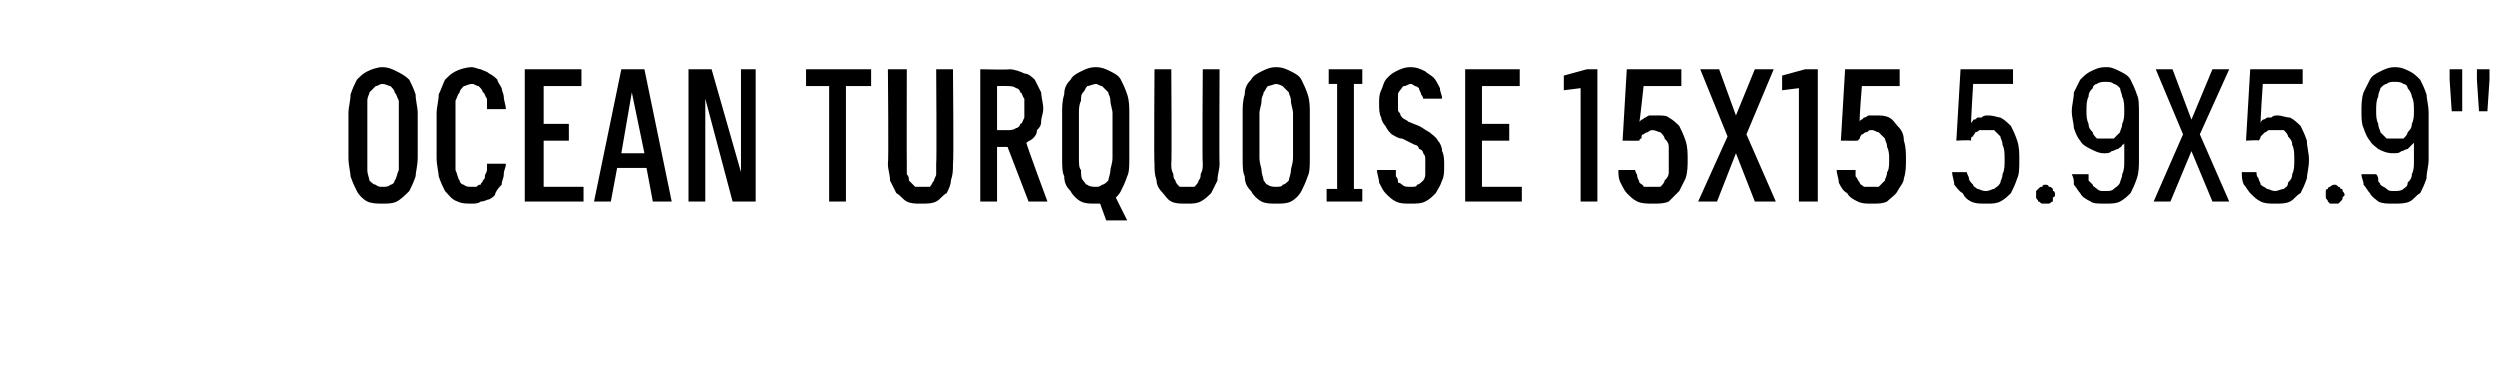 <?xml version="1.0" standalone="no"?>
<!DOCTYPE svg PUBLIC "-//W3C//DTD SVG 1.1//EN" "http://www.w3.org/Graphics/SVG/1.1/DTD/svg11.dtd">
<svg xmlns="http://www.w3.org/2000/svg" version="1.1" width="119.1px" height="17.5px" viewBox="0 -3 119.1 17.5" style="top:-3px">
  <desc>Ocean turquoise 15x15 5.9x5.9\“</desc>
  <defs/>
  <g id="Polygon460434">
    <path d="M 18.2 6.7 C 18.5 6.7 18.7 6.7 18.9 6.6 C 19.1 6.5 19.3 6.3 19.5 6.1 C 19.6 5.9 19.7 5.7 19.8 5.4 C 19.8 5.2 19.9 4.9 19.9 4.5 C 19.9 4.5 19.9 2.4 19.9 2.4 C 19.9 2.1 19.8 1.8 19.8 1.5 C 19.7 1.2 19.6 1 19.5 0.8 C 19.3 0.6 19.1 0.5 18.9 0.4 C 18.7 0.3 18.5 0.2 18.2 0.2 C 18 0.2 17.7 0.3 17.5 0.4 C 17.3 0.5 17.2 0.6 17 0.8 C 16.9 1 16.8 1.2 16.7 1.5 C 16.7 1.8 16.6 2.1 16.6 2.4 C 16.6 2.4 16.6 4.5 16.6 4.5 C 16.6 4.9 16.7 5.2 16.7 5.4 C 16.8 5.7 16.9 5.9 17 6.1 C 17.1 6.3 17.3 6.5 17.5 6.6 C 17.7 6.7 18 6.7 18.2 6.7 Z M 18.2 5.9 C 18.1 5.9 18 5.9 17.9 5.8 C 17.8 5.8 17.7 5.7 17.6 5.6 C 17.6 5.5 17.5 5.3 17.5 5.1 C 17.5 5 17.5 4.8 17.5 4.5 C 17.5 4.5 17.5 2.4 17.5 2.4 C 17.5 2.2 17.5 2 17.5 1.8 C 17.5 1.6 17.6 1.5 17.6 1.4 C 17.7 1.3 17.8 1.2 17.9 1.1 C 18 1.1 18.1 1 18.2 1 C 18.4 1 18.5 1.1 18.6 1.1 C 18.7 1.2 18.8 1.3 18.8 1.4 C 18.9 1.5 18.9 1.6 19 1.8 C 19 2 19 2.2 19 2.4 C 19 2.4 19 4.5 19 4.5 C 19 4.8 19 5 19 5.1 C 18.9 5.3 18.9 5.5 18.8 5.6 C 18.8 5.7 18.7 5.8 18.6 5.8 C 18.5 5.9 18.4 5.9 18.2 5.9 Z M 22.5 6.7 C 22.6 6.7 22.8 6.7 22.9 6.6 C 23.1 6.6 23.2 6.5 23.3 6.5 C 23.5 6.4 23.6 6.3 23.6 6.2 C 23.7 6 23.8 5.9 23.9 5.8 C 23.9 5.6 24 5.5 24 5.3 C 24 5.1 24.1 5 24.1 4.8 C 24.1 4.8 23.2 4.8 23.2 4.8 C 23.2 4.9 23.2 5 23.2 5.1 C 23.2 5.2 23.1 5.3 23.1 5.4 C 23.1 5.5 23.1 5.5 23 5.6 C 23 5.7 22.9 5.7 22.9 5.8 C 22.8 5.8 22.8 5.8 22.7 5.9 C 22.6 5.9 22.5 5.9 22.5 5.9 C 22.3 5.9 22.2 5.9 22.1 5.8 C 22 5.8 21.9 5.7 21.9 5.6 C 21.8 5.5 21.8 5.3 21.7 5.1 C 21.7 5 21.7 4.8 21.7 4.5 C 21.7 4.5 21.7 2.4 21.7 2.4 C 21.7 2.2 21.7 2 21.7 1.8 C 21.8 1.6 21.8 1.5 21.9 1.4 C 21.9 1.3 22 1.2 22.1 1.1 C 22.2 1.1 22.3 1 22.5 1 C 22.6 1 22.7 1.1 22.8 1.1 C 22.9 1.2 23 1.3 23 1.4 C 23.1 1.4 23.1 1.6 23.2 1.7 C 23.2 1.8 23.2 2 23.2 2.2 C 23.2 2.2 24.1 2.2 24.1 2.2 C 24.1 2 24 1.8 24 1.6 C 24 1.5 23.9 1.3 23.9 1.2 C 23.8 1 23.7 0.9 23.7 0.8 C 23.6 0.7 23.5 0.6 23.3 0.5 C 23.2 0.4 23.1 0.4 22.9 0.3 C 22.8 0.3 22.6 0.2 22.5 0.2 C 22.2 0.2 21.9 0.3 21.7 0.4 C 21.5 0.5 21.4 0.6 21.2 0.8 C 21.1 1 21 1.3 20.9 1.5 C 20.9 1.8 20.8 2.1 20.8 2.4 C 20.8 2.4 20.8 4.5 20.8 4.5 C 20.8 4.9 20.9 5.2 20.9 5.4 C 21 5.7 21.1 5.9 21.2 6.1 C 21.4 6.3 21.5 6.5 21.8 6.6 C 22 6.7 22.2 6.7 22.5 6.7 Z M 25 6.6 L 27.8 6.6 L 27.8 5.9 L 25.9 5.9 L 25.9 3.7 L 27.1 3.7 L 27.1 2.9 L 25.9 2.9 L 25.9 1.1 L 27.7 1.1 L 27.7 0.3 L 25 0.3 L 25 6.6 Z M 30.8 5 L 31.1 6.6 L 32 6.6 L 30.7 0.3 L 29.6 0.3 L 28.3 6.6 L 29.1 6.6 L 29.4 5 L 30.8 5 Z M 30.7 4.3 L 29.6 4.3 L 30.1 1.4 L 30.7 4.3 Z M 32.8 6.6 L 33.6 6.6 L 33.6 1.7 L 34.9 6.6 L 36 6.6 L 36 0.3 L 35.3 0.3 L 35.3 5.2 L 33.9 0.3 L 32.8 0.3 L 32.8 6.6 Z M 39.5 6.6 L 40.3 6.6 L 40.3 1.1 L 41.5 1.1 L 41.5 0.3 L 38.4 0.3 L 38.4 1.1 L 39.5 1.1 L 39.5 6.6 Z M 43.8 6.7 C 43.8 6.7 43.9 6.7 43.9 6.7 C 44.2 6.7 44.4 6.7 44.6 6.6 C 44.8 6.5 44.9 6.3 45.1 6.2 C 45.2 6 45.3 5.8 45.3 5.6 C 45.4 5.3 45.4 5.1 45.4 4.8 C 45.44 4.78 45.4 0.3 45.4 0.3 L 44.6 0.3 C 44.6 0.3 44.63 4.79 44.6 4.8 C 44.6 5 44.6 5.1 44.6 5.3 C 44.6 5.4 44.5 5.5 44.5 5.6 C 44.4 5.7 44.4 5.8 44.3 5.9 C 44.2 5.9 44.1 5.9 44 5.9 C 44 5.9 43.9 5.9 43.9 5.9 C 43.8 5.9 43.7 5.9 43.6 5.9 C 43.5 5.8 43.4 5.7 43.3 5.6 C 43.3 5.5 43.3 5.4 43.2 5.3 C 43.2 5.1 43.2 5 43.2 4.8 C 43.19 4.79 43.2 0.3 43.2 0.3 L 42.3 0.3 C 42.3 0.3 42.34 4.78 42.3 4.8 C 42.3 5.1 42.4 5.3 42.4 5.6 C 42.5 5.8 42.6 6 42.7 6.2 C 42.9 6.3 43 6.5 43.2 6.6 C 43.4 6.7 43.6 6.7 43.8 6.7 Z M 46.7 6.6 L 47.5 6.6 L 47.5 4 L 48 4 L 49 6.6 L 49.9 6.6 C 49.9 6.6 48.86 3.8 48.9 3.8 C 49 3.7 49.1 3.7 49.2 3.6 C 49.3 3.5 49.4 3.4 49.4 3.2 C 49.5 3.1 49.6 3 49.6 2.8 C 49.6 2.6 49.7 2.4 49.7 2.2 C 49.7 1.9 49.6 1.6 49.6 1.4 C 49.5 1.2 49.4 1 49.3 0.8 C 49.2 0.7 49 0.5 48.8 0.5 C 48.6 0.4 48.3 0.3 48.1 0.3 C 48.06 0.33 46.7 0.3 46.7 0.3 L 46.7 6.6 Z M 47.5 3.2 L 47.5 1.1 C 47.5 1.1 47.96 1.09 48 1.1 C 48.1 1.1 48.3 1.1 48.4 1.2 C 48.5 1.2 48.6 1.3 48.6 1.4 C 48.7 1.4 48.7 1.6 48.8 1.7 C 48.8 1.8 48.8 2 48.8 2.2 C 48.8 2.3 48.8 2.5 48.8 2.6 C 48.7 2.8 48.7 2.9 48.6 2.9 C 48.6 3 48.5 3.1 48.4 3.1 C 48.3 3.2 48.1 3.2 48 3.2 C 47.96 3.2 47.5 3.2 47.5 3.2 Z M 52.7 7.5 L 53.7 7.5 L 53 6.1 L 52.3 6.4 L 52.7 7.5 Z M 52.2 6.7 C 52.5 6.7 52.7 6.7 52.9 6.6 C 53.1 6.5 53.3 6.3 53.4 6.1 C 53.5 5.9 53.6 5.7 53.7 5.4 C 53.8 5.2 53.8 4.9 53.8 4.5 C 53.8 4.5 53.8 2.4 53.8 2.4 C 53.8 2.1 53.8 1.8 53.7 1.5 C 53.6 1.2 53.5 1 53.4 0.8 C 53.3 0.6 53.1 0.5 52.9 0.4 C 52.7 0.3 52.5 0.2 52.2 0.2 C 51.9 0.2 51.7 0.3 51.5 0.4 C 51.3 0.5 51.1 0.6 51 0.8 C 50.8 1 50.7 1.2 50.7 1.5 C 50.6 1.8 50.6 2.1 50.6 2.4 C 50.6 2.4 50.6 4.5 50.6 4.5 C 50.6 4.9 50.6 5.2 50.7 5.4 C 50.7 5.7 50.8 5.9 51 6.1 C 51.1 6.3 51.3 6.5 51.5 6.6 C 51.7 6.7 51.9 6.7 52.2 6.7 Z M 52.2 5.9 C 52.1 5.9 51.9 5.9 51.8 5.8 C 51.7 5.8 51.7 5.7 51.6 5.6 C 51.5 5.5 51.5 5.3 51.5 5.1 C 51.4 5 51.4 4.8 51.4 4.5 C 51.4 4.5 51.4 2.4 51.4 2.4 C 51.4 2.2 51.4 2 51.5 1.8 C 51.5 1.6 51.5 1.5 51.6 1.4 C 51.7 1.3 51.7 1.2 51.8 1.1 C 51.9 1.1 52.1 1 52.2 1 C 52.3 1 52.4 1.1 52.5 1.1 C 52.6 1.2 52.7 1.3 52.8 1.4 C 52.8 1.5 52.9 1.6 52.9 1.8 C 52.9 2 53 2.2 53 2.4 C 53 2.4 53 4.5 53 4.5 C 53 4.8 52.9 5 52.9 5.1 C 52.9 5.3 52.8 5.5 52.8 5.6 C 52.7 5.7 52.6 5.8 52.5 5.8 C 52.4 5.9 52.3 5.9 52.2 5.9 Z M 56.5 6.7 C 56.5 6.7 56.6 6.7 56.6 6.7 C 56.8 6.7 57 6.7 57.2 6.6 C 57.4 6.5 57.6 6.3 57.7 6.2 C 57.8 6 57.9 5.8 58 5.6 C 58 5.3 58.1 5.1 58.1 4.8 C 58.08 4.78 58.1 0.3 58.1 0.3 L 57.3 0.3 C 57.3 0.3 57.27 4.79 57.3 4.8 C 57.3 5 57.3 5.1 57.2 5.3 C 57.2 5.4 57.2 5.5 57.1 5.6 C 57.1 5.7 57 5.8 56.9 5.9 C 56.8 5.9 56.7 5.9 56.6 5.9 C 56.6 5.9 56.5 5.9 56.5 5.9 C 56.4 5.9 56.3 5.9 56.2 5.9 C 56.1 5.8 56 5.7 56 5.6 C 55.9 5.5 55.9 5.4 55.9 5.3 C 55.8 5.1 55.8 5 55.8 4.8 C 55.83 4.79 55.8 0.3 55.8 0.3 L 55 0.3 C 55 0.3 54.97 4.78 55 4.8 C 55 5.1 55 5.3 55.1 5.6 C 55.1 5.8 55.2 6 55.4 6.2 C 55.5 6.3 55.6 6.5 55.8 6.6 C 56 6.7 56.2 6.7 56.5 6.7 Z M 60.8 6.7 C 61.1 6.7 61.3 6.7 61.5 6.6 C 61.7 6.5 61.9 6.3 62 6.1 C 62.1 5.9 62.2 5.7 62.3 5.4 C 62.4 5.2 62.4 4.9 62.4 4.5 C 62.4 4.5 62.4 2.4 62.4 2.4 C 62.4 2.1 62.4 1.8 62.3 1.5 C 62.2 1.2 62.1 1 62 0.8 C 61.9 0.6 61.7 0.5 61.5 0.4 C 61.3 0.3 61.1 0.2 60.8 0.2 C 60.5 0.2 60.3 0.3 60.1 0.4 C 59.9 0.5 59.7 0.6 59.6 0.8 C 59.4 1 59.3 1.2 59.3 1.5 C 59.2 1.8 59.2 2.1 59.2 2.4 C 59.2 2.4 59.2 4.5 59.2 4.5 C 59.2 4.9 59.2 5.2 59.3 5.4 C 59.3 5.7 59.4 5.9 59.6 6.1 C 59.7 6.3 59.9 6.5 60.1 6.6 C 60.3 6.7 60.5 6.7 60.8 6.7 Z M 60.8 5.9 C 60.7 5.9 60.5 5.9 60.4 5.8 C 60.3 5.8 60.3 5.7 60.2 5.6 C 60.2 5.5 60.1 5.3 60.1 5.1 C 60.1 5 60 4.8 60 4.5 C 60 4.5 60 2.4 60 2.4 C 60 2.2 60.1 2 60.1 1.8 C 60.1 1.6 60.2 1.5 60.2 1.4 C 60.3 1.3 60.3 1.2 60.4 1.1 C 60.5 1.1 60.7 1 60.8 1 C 60.9 1 61.1 1.1 61.1 1.1 C 61.2 1.2 61.3 1.3 61.4 1.4 C 61.4 1.5 61.5 1.6 61.5 1.8 C 61.5 2 61.6 2.2 61.6 2.4 C 61.6 2.4 61.6 4.5 61.6 4.5 C 61.6 4.8 61.5 5 61.5 5.1 C 61.5 5.3 61.4 5.5 61.4 5.6 C 61.3 5.7 61.2 5.8 61.1 5.8 C 61.1 5.9 60.9 5.9 60.8 5.9 Z M 63.2 6.6 L 64.9 6.6 L 64.9 6 L 64.5 6 L 64.5 1 L 64.9 1 L 64.9 0.3 L 63.3 0.3 L 63.3 1 L 63.7 1 L 63.7 6 L 63.2 6 L 63.2 6.6 Z M 67.2 6.7 C 67.2 6.7 67.2 6.7 67.2 6.7 C 67.5 6.7 67.7 6.7 67.9 6.6 C 68.1 6.5 68.2 6.4 68.4 6.2 C 68.5 6 68.6 5.9 68.7 5.6 C 68.8 5.4 68.8 5.2 68.8 4.9 C 68.8 4.6 68.8 4.4 68.7 4.2 C 68.7 4 68.6 3.8 68.5 3.7 C 68.4 3.5 68.2 3.4 68.1 3.3 C 67.9 3.2 67.8 3.1 67.6 3 C 67.6 3 67.1 2.8 67.1 2.8 C 67 2.7 66.9 2.7 66.8 2.6 C 66.8 2.6 66.7 2.5 66.7 2.4 C 66.6 2.3 66.6 2.3 66.6 2.2 C 66.6 2.1 66.6 2 66.6 1.9 C 66.6 1.8 66.6 1.6 66.6 1.5 C 66.6 1.4 66.7 1.3 66.7 1.3 C 66.8 1.2 66.8 1.1 66.9 1.1 C 67 1.1 67.1 1 67.2 1 C 67.2 1 67.2 1 67.2 1 C 67.3 1 67.4 1.1 67.4 1.1 C 67.5 1.1 67.6 1.2 67.6 1.2 C 67.6 1.3 67.7 1.4 67.7 1.5 C 67.7 1.5 67.8 1.6 67.8 1.7 C 67.8 1.7 68.7 1.7 68.7 1.7 C 68.7 1.5 68.6 1.4 68.6 1.2 C 68.5 1 68.4 0.8 68.3 0.7 C 68.2 0.6 68 0.5 67.9 0.4 C 67.7 0.3 67.5 0.2 67.2 0.2 C 67.2 0.2 67.2 0.2 67.2 0.2 C 66.9 0.2 66.7 0.3 66.5 0.4 C 66.3 0.5 66.2 0.6 66.1 0.7 C 65.9 0.9 65.9 1.1 65.8 1.3 C 65.7 1.5 65.7 1.7 65.7 1.9 C 65.7 2.2 65.7 2.4 65.8 2.6 C 65.8 2.7 65.9 2.9 66 3 C 66.1 3.2 66.2 3.3 66.3 3.4 C 66.5 3.5 66.6 3.6 66.8 3.6 C 66.8 3.6 67.4 3.9 67.4 3.9 C 67.5 3.9 67.6 4 67.6 4.1 C 67.7 4.1 67.8 4.2 67.8 4.3 C 67.9 4.4 67.9 4.5 67.9 4.6 C 67.9 4.7 67.9 4.8 67.9 4.9 C 67.9 5.1 67.9 5.2 67.9 5.3 C 67.9 5.5 67.8 5.6 67.8 5.6 C 67.7 5.7 67.6 5.8 67.5 5.8 C 67.5 5.9 67.4 5.9 67.2 5.9 C 67.2 5.9 67.2 5.9 67.2 5.9 C 67 5.9 66.9 5.9 66.8 5.8 C 66.8 5.8 66.7 5.7 66.6 5.7 C 66.6 5.6 66.6 5.5 66.5 5.4 C 66.5 5.3 66.5 5.2 66.5 5.1 C 66.5 5.1 65.6 5.1 65.6 5.1 C 65.6 5.3 65.7 5.5 65.7 5.7 C 65.8 5.9 65.9 6.1 66 6.2 C 66.2 6.4 66.3 6.5 66.5 6.6 C 66.7 6.7 66.9 6.7 67.2 6.7 Z M 69.8 6.6 L 72.5 6.6 L 72.5 5.9 L 70.6 5.9 L 70.6 3.7 L 71.9 3.7 L 71.9 2.9 L 70.6 2.9 L 70.6 1.1 L 72.4 1.1 L 72.4 0.3 L 69.8 0.3 L 69.8 6.6 Z M 75.3 6.6 L 76.1 6.6 L 76.1 0.3 L 75.6 0.3 L 74.5 0.6 L 74.5 1.3 L 75.3 1.2 L 75.3 6.6 Z M 78.7 6.7 C 78.7 6.7 78.8 6.7 78.8 6.7 C 79 6.7 79.3 6.7 79.5 6.6 C 79.7 6.4 79.8 6.3 80 6.1 C 80.1 5.9 80.2 5.7 80.3 5.5 C 80.4 5.2 80.4 4.9 80.4 4.6 C 80.4 4.3 80.4 4 80.3 3.7 C 80.2 3.4 80.1 3.2 80 3 C 79.9 2.9 79.7 2.7 79.5 2.6 C 79.4 2.5 79.2 2.5 78.9 2.5 C 78.9 2.5 78.9 2.5 78.9 2.5 C 78.8 2.5 78.7 2.5 78.6 2.5 C 78.5 2.5 78.4 2.6 78.4 2.6 C 78.3 2.6 78.3 2.7 78.2 2.7 C 78.2 2.7 78.1 2.8 78.1 2.8 C 78.12 2.81 78.3 1.1 78.3 1.1 L 80.1 1.1 L 80.1 0.3 L 77.5 0.3 L 77.3 3.7 C 77.3 3.7 78.06 3.71 78.1 3.7 C 78.1 3.7 78.1 3.6 78.2 3.6 C 78.2 3.5 78.2 3.4 78.3 3.4 C 78.3 3.4 78.4 3.3 78.5 3.3 C 78.5 3.3 78.6 3.2 78.7 3.2 C 78.7 3.2 78.7 3.2 78.7 3.2 C 78.9 3.2 79 3.3 79.1 3.3 C 79.2 3.4 79.3 3.5 79.3 3.6 C 79.4 3.7 79.5 3.8 79.5 4 C 79.5 4.2 79.5 4.4 79.5 4.6 C 79.5 4.8 79.5 5.1 79.5 5.2 C 79.5 5.4 79.4 5.5 79.3 5.6 C 79.3 5.7 79.2 5.8 79.1 5.9 C 79 5.9 78.9 5.9 78.7 5.9 C 78.7 5.9 78.7 5.9 78.7 5.9 C 78.6 5.9 78.4 5.9 78.3 5.9 C 78.3 5.8 78.2 5.8 78.1 5.7 C 78.1 5.6 78 5.5 78 5.4 C 78 5.3 77.9 5.2 77.9 5.1 C 77.9 5.1 77.1 5.1 77.1 5.1 C 77.1 5.3 77.1 5.5 77.2 5.7 C 77.3 5.9 77.4 6.1 77.5 6.2 C 77.7 6.4 77.8 6.5 78 6.6 C 78.2 6.7 78.5 6.7 78.7 6.7 Z M 80.9 6.6 L 81.8 6.6 L 82.7 4.3 L 83.6 6.6 L 84.6 6.6 L 83.2 3.4 L 84.5 0.3 L 83.6 0.3 L 82.7 2.5 L 81.9 0.3 L 81 0.3 L 82.3 3.5 L 80.9 6.6 Z M 85.7 6.6 L 86.6 6.6 L 86.6 0.3 L 86 0.3 L 84.9 0.6 L 84.9 1.3 L 85.7 1.2 L 85.7 6.6 Z M 89.1 6.7 C 89.1 6.7 89.2 6.7 89.2 6.7 C 89.5 6.7 89.7 6.7 89.9 6.6 C 90.1 6.4 90.3 6.3 90.4 6.1 C 90.5 5.9 90.7 5.7 90.7 5.5 C 90.8 5.2 90.8 4.9 90.8 4.6 C 90.8 4.3 90.8 4 90.7 3.7 C 90.7 3.4 90.6 3.2 90.4 3 C 90.3 2.9 90.2 2.7 90 2.6 C 89.8 2.5 89.6 2.5 89.4 2.5 C 89.4 2.5 89.3 2.5 89.3 2.5 C 89.2 2.5 89.1 2.5 89 2.5 C 89 2.5 88.9 2.6 88.8 2.6 C 88.8 2.6 88.7 2.7 88.7 2.7 C 88.6 2.7 88.6 2.8 88.6 2.8 C 88.56 2.81 88.7 1.1 88.7 1.1 L 90.5 1.1 L 90.5 0.3 L 87.9 0.3 L 87.7 3.7 C 87.7 3.7 88.5 3.71 88.5 3.7 C 88.5 3.7 88.6 3.6 88.6 3.6 C 88.6 3.5 88.7 3.4 88.7 3.4 C 88.8 3.4 88.8 3.3 88.9 3.3 C 89 3.3 89 3.2 89.1 3.2 C 89.1 3.2 89.2 3.2 89.2 3.2 C 89.3 3.2 89.4 3.3 89.5 3.3 C 89.6 3.4 89.7 3.5 89.8 3.6 C 89.8 3.7 89.9 3.8 89.9 4 C 90 4.2 90 4.4 90 4.6 C 90 4.8 90 5.1 89.9 5.2 C 89.9 5.4 89.8 5.5 89.8 5.6 C 89.7 5.7 89.6 5.8 89.5 5.9 C 89.4 5.9 89.3 5.9 89.2 5.9 C 89.2 5.9 89.1 5.9 89.1 5.9 C 89 5.9 88.9 5.9 88.8 5.9 C 88.7 5.8 88.6 5.8 88.6 5.7 C 88.5 5.6 88.5 5.5 88.4 5.4 C 88.4 5.3 88.4 5.2 88.4 5.1 C 88.4 5.1 87.5 5.1 87.5 5.1 C 87.5 5.3 87.6 5.5 87.6 5.7 C 87.7 5.9 87.8 6.1 88 6.2 C 88.1 6.4 88.3 6.5 88.5 6.6 C 88.7 6.7 88.9 6.7 89.1 6.7 Z M 94.6 6.7 C 94.6 6.7 94.7 6.7 94.7 6.7 C 94.9 6.7 95.1 6.7 95.3 6.6 C 95.5 6.5 95.7 6.3 95.8 6.2 C 95.9 6 96 5.8 96.1 5.5 C 96.2 5.3 96.2 5 96.2 4.6 C 96.2 4.3 96.2 4 96.1 3.7 C 96 3.4 95.9 3.2 95.8 3 C 95.7 2.9 95.5 2.7 95.3 2.6 C 95.2 2.6 95 2.5 94.7 2.5 C 94.7 2.5 94.7 2.5 94.7 2.5 C 94.6 2.5 94.5 2.5 94.4 2.6 C 94.3 2.6 94.3 2.6 94.2 2.6 C 94.1 2.7 94.1 2.7 94 2.7 C 94 2.8 93.9 2.8 93.9 2.9 C 93.89 2.87 94 1 94 1 L 95.9 1 L 95.9 0.3 L 93.4 0.3 L 93.2 3.7 C 93.2 3.7 93.85 3.66 93.9 3.7 C 93.9 3.6 93.9 3.5 94 3.5 C 94 3.4 94.1 3.4 94.1 3.3 C 94.2 3.3 94.3 3.2 94.3 3.2 C 94.4 3.2 94.5 3.2 94.6 3.2 C 94.6 3.2 94.6 3.2 94.6 3.2 C 94.8 3.2 94.9 3.2 95 3.2 C 95.1 3.3 95.2 3.4 95.3 3.5 C 95.3 3.6 95.4 3.7 95.4 3.9 C 95.5 4.1 95.5 4.3 95.5 4.6 C 95.5 4.9 95.5 5.1 95.4 5.3 C 95.4 5.5 95.3 5.6 95.3 5.7 C 95.2 5.9 95.1 5.9 95 6 C 94.9 6 94.8 6.1 94.6 6.1 C 94.6 6.1 94.6 6.1 94.6 6.1 C 94.4 6.1 94.3 6 94.2 6 C 94.1 5.9 94 5.9 94 5.8 C 93.9 5.7 93.8 5.6 93.8 5.5 C 93.8 5.4 93.7 5.3 93.7 5.2 C 93.7 5.2 93 5.2 93 5.2 C 93 5.4 93.1 5.6 93.1 5.8 C 93.2 5.9 93.3 6.1 93.5 6.2 C 93.6 6.4 93.7 6.5 93.9 6.6 C 94.1 6.7 94.3 6.7 94.6 6.7 Z M 97.4 6.7 C 97.5 6.7 97.6 6.7 97.6 6.7 C 97.7 6.7 97.7 6.6 97.8 6.6 C 97.8 6.5 97.8 6.5 97.8 6.4 C 97.9 6.4 97.9 6.3 97.9 6.3 C 97.9 6.2 97.9 6.1 97.8 6.1 C 97.8 6 97.8 6 97.8 6 C 97.7 5.9 97.7 5.9 97.6 5.9 C 97.6 5.8 97.5 5.8 97.4 5.8 C 97.4 5.8 97.3 5.8 97.3 5.9 C 97.2 5.9 97.2 5.9 97.1 6 C 97.1 6 97.1 6 97 6.1 C 97 6.1 97 6.2 97 6.3 C 97 6.3 97 6.4 97 6.4 C 97 6.5 97.1 6.5 97.1 6.6 C 97.2 6.6 97.2 6.7 97.3 6.7 C 97.3 6.7 97.4 6.7 97.4 6.7 Z M 100.2 6.7 C 100.2 6.7 100.3 6.7 100.3 6.7 C 100.6 6.7 100.8 6.7 101 6.6 C 101.2 6.5 101.4 6.3 101.5 6.2 C 101.6 6 101.7 5.8 101.8 5.5 C 101.9 5.2 101.9 4.9 101.9 4.6 C 101.9 4.6 101.9 2.4 101.9 2.4 C 101.9 2 101.9 1.7 101.8 1.5 C 101.7 1.2 101.6 1 101.5 0.8 C 101.4 0.6 101.2 0.5 101 0.4 C 100.8 0.3 100.6 0.2 100.4 0.2 C 100.4 0.2 100.3 0.2 100.3 0.2 C 100 0.2 99.8 0.3 99.6 0.4 C 99.4 0.5 99.3 0.6 99.1 0.8 C 99 1 98.9 1.2 98.8 1.4 C 98.8 1.7 98.7 2 98.7 2.3 C 98.7 2.6 98.8 2.9 98.8 3.1 C 98.9 3.4 99 3.6 99.1 3.7 C 99.2 3.9 99.4 4 99.6 4.1 C 99.8 4.2 100 4.3 100.2 4.3 C 100.2 4.3 100.3 4.3 100.3 4.3 C 100.4 4.3 100.5 4.3 100.6 4.2 C 100.7 4.2 100.8 4.1 100.9 4.1 C 101 4 101.1 4 101.1 3.9 C 101.2 3.9 101.2 3.8 101.2 3.8 C 101.2 3.8 101.2 4.7 101.2 4.7 C 101.2 4.9 101.2 5.1 101.1 5.3 C 101.1 5.5 101 5.6 101 5.7 C 100.9 5.9 100.8 5.9 100.7 6 C 100.6 6.1 100.5 6.1 100.3 6.1 C 100.3 6.1 100.2 6.1 100.2 6.1 C 100.1 6.1 100 6.1 99.9 6 C 99.8 5.9 99.7 5.9 99.7 5.8 C 99.6 5.7 99.6 5.7 99.5 5.6 C 99.5 5.5 99.5 5.4 99.5 5.3 C 99.5 5.3 98.7 5.3 98.7 5.3 C 98.8 5.5 98.8 5.6 98.8 5.8 C 98.9 5.9 99 6.1 99.1 6.2 C 99.2 6.4 99.4 6.5 99.6 6.6 C 99.7 6.7 100 6.7 100.2 6.7 Z M 100.3 3.6 C 100.3 3.6 100.3 3.6 100.3 3.6 C 100.2 3.6 100 3.6 99.9 3.6 C 99.8 3.5 99.7 3.4 99.7 3.3 C 99.6 3.2 99.5 3.1 99.5 2.9 C 99.4 2.7 99.4 2.5 99.4 2.3 C 99.4 2 99.4 1.8 99.5 1.6 C 99.5 1.4 99.6 1.3 99.7 1.2 C 99.7 1.1 99.8 1 99.9 1 C 100 0.9 100.2 0.9 100.3 0.9 C 100.3 0.9 100.3 0.9 100.3 0.9 C 100.5 0.9 100.6 0.9 100.7 1 C 100.8 1 100.9 1.1 101 1.2 C 101 1.3 101.1 1.5 101.1 1.6 C 101.2 1.8 101.2 2 101.2 2.3 C 101.2 2.5 101.2 2.7 101.1 2.9 C 101.1 3.1 101 3.2 101 3.3 C 100.9 3.4 100.8 3.5 100.7 3.6 C 100.6 3.6 100.5 3.6 100.3 3.6 Z M 102.6 6.6 L 103.4 6.6 L 104.4 4.2 L 105.4 6.6 L 106.2 6.6 L 104.8 3.4 L 106.2 0.3 L 105.4 0.3 L 104.4 2.7 L 103.5 0.3 L 102.7 0.3 L 104 3.4 L 102.6 6.6 Z M 108.4 6.7 C 108.4 6.7 108.4 6.7 108.4 6.7 C 108.7 6.7 108.9 6.7 109.1 6.6 C 109.3 6.5 109.4 6.3 109.6 6.2 C 109.7 6 109.8 5.8 109.9 5.5 C 109.9 5.3 110 5 110 4.6 C 110 4.3 109.9 4 109.9 3.7 C 109.8 3.4 109.7 3.2 109.6 3 C 109.5 2.9 109.3 2.7 109.1 2.6 C 108.9 2.6 108.7 2.5 108.5 2.5 C 108.5 2.5 108.5 2.5 108.5 2.5 C 108.4 2.5 108.3 2.5 108.2 2.6 C 108.1 2.6 108 2.6 108 2.6 C 107.9 2.7 107.8 2.7 107.8 2.7 C 107.7 2.8 107.7 2.8 107.7 2.9 C 107.67 2.87 107.8 1 107.8 1 L 109.7 1 L 109.7 0.3 L 107.2 0.3 L 107 3.7 C 107 3.7 107.63 3.66 107.6 3.7 C 107.7 3.6 107.7 3.5 107.7 3.5 C 107.8 3.4 107.8 3.4 107.9 3.3 C 108 3.3 108 3.2 108.1 3.2 C 108.2 3.2 108.3 3.2 108.4 3.2 C 108.4 3.2 108.4 3.2 108.4 3.2 C 108.5 3.2 108.7 3.2 108.8 3.2 C 108.9 3.3 109 3.4 109 3.5 C 109.1 3.6 109.2 3.7 109.2 3.9 C 109.3 4.1 109.3 4.3 109.3 4.6 C 109.3 4.9 109.3 5.1 109.2 5.3 C 109.2 5.5 109.1 5.6 109 5.7 C 109 5.9 108.9 5.9 108.8 6 C 108.7 6 108.5 6.1 108.4 6.1 C 108.4 6.1 108.4 6.1 108.4 6.1 C 108.2 6.1 108.1 6 108 6 C 107.9 5.9 107.8 5.9 107.7 5.8 C 107.7 5.7 107.6 5.6 107.6 5.5 C 107.5 5.4 107.5 5.3 107.5 5.2 C 107.5 5.2 106.8 5.2 106.8 5.2 C 106.8 5.4 106.8 5.6 106.9 5.8 C 107 5.9 107.1 6.1 107.2 6.2 C 107.4 6.4 107.5 6.5 107.7 6.6 C 107.9 6.7 108.1 6.7 108.4 6.7 Z M 111.2 6.7 C 111.3 6.7 111.3 6.7 111.4 6.7 C 111.4 6.7 111.5 6.6 111.5 6.6 C 111.6 6.5 111.6 6.5 111.6 6.4 C 111.6 6.4 111.7 6.3 111.7 6.3 C 111.7 6.2 111.6 6.1 111.6 6.1 C 111.6 6 111.6 6 111.5 6 C 111.5 5.9 111.4 5.9 111.4 5.9 C 111.3 5.8 111.3 5.8 111.2 5.8 C 111.2 5.8 111.1 5.8 111 5.9 C 111 5.9 110.9 5.9 110.9 6 C 110.9 6 110.8 6 110.8 6.1 C 110.8 6.1 110.8 6.2 110.8 6.3 C 110.8 6.3 110.8 6.4 110.8 6.4 C 110.8 6.5 110.9 6.5 110.9 6.6 C 110.9 6.6 111 6.7 111 6.7 C 111.1 6.7 111.2 6.7 111.2 6.7 Z M 114 6.7 C 114 6.7 114.1 6.7 114.1 6.7 C 114.3 6.7 114.6 6.7 114.8 6.6 C 115 6.5 115.1 6.3 115.3 6.2 C 115.4 6 115.5 5.8 115.6 5.5 C 115.6 5.2 115.7 4.9 115.7 4.6 C 115.7 4.6 115.7 2.4 115.7 2.4 C 115.7 2 115.6 1.7 115.6 1.5 C 115.5 1.2 115.4 1 115.3 0.8 C 115.1 0.6 115 0.5 114.8 0.4 C 114.6 0.3 114.4 0.2 114.1 0.2 C 114.1 0.2 114.1 0.2 114.1 0.2 C 113.8 0.2 113.6 0.3 113.4 0.4 C 113.2 0.5 113 0.6 112.9 0.8 C 112.8 1 112.7 1.2 112.6 1.4 C 112.5 1.7 112.5 2 112.5 2.3 C 112.5 2.6 112.5 2.9 112.6 3.1 C 112.7 3.4 112.8 3.6 112.9 3.7 C 113 3.9 113.2 4 113.3 4.1 C 113.5 4.2 113.7 4.3 114 4.3 C 114 4.3 114 4.3 114 4.3 C 114.2 4.3 114.3 4.3 114.4 4.2 C 114.5 4.2 114.6 4.1 114.7 4.1 C 114.8 4 114.8 4 114.9 3.9 C 114.9 3.9 115 3.8 115 3.8 C 115 3.8 115 4.7 115 4.7 C 115 4.9 115 5.1 114.9 5.3 C 114.9 5.5 114.8 5.6 114.7 5.7 C 114.7 5.9 114.6 5.9 114.5 6 C 114.4 6.1 114.2 6.1 114.1 6.1 C 114.1 6.1 114 6.1 114 6.1 C 113.9 6.1 113.8 6.1 113.7 6 C 113.6 5.9 113.5 5.9 113.4 5.8 C 113.4 5.7 113.3 5.7 113.3 5.6 C 113.3 5.5 113.3 5.4 113.2 5.3 C 113.2 5.3 112.5 5.3 112.5 5.3 C 112.5 5.5 112.6 5.6 112.6 5.8 C 112.7 5.9 112.8 6.1 112.9 6.2 C 113 6.4 113.2 6.5 113.3 6.6 C 113.5 6.7 113.7 6.7 114 6.7 Z M 114.1 3.6 C 114.1 3.6 114.1 3.6 114.1 3.6 C 113.9 3.6 113.8 3.6 113.7 3.6 C 113.6 3.5 113.5 3.4 113.4 3.3 C 113.4 3.2 113.3 3.1 113.3 2.9 C 113.2 2.7 113.2 2.5 113.2 2.3 C 113.2 2 113.2 1.8 113.3 1.6 C 113.3 1.4 113.4 1.3 113.4 1.2 C 113.5 1.1 113.6 1 113.7 1 C 113.8 0.9 113.9 0.9 114.1 0.9 C 114.1 0.9 114.1 0.9 114.1 0.9 C 114.2 0.9 114.4 0.9 114.5 1 C 114.6 1 114.7 1.1 114.7 1.2 C 114.8 1.3 114.9 1.5 114.9 1.6 C 115 1.8 115 2 115 2.3 C 115 2.5 115 2.7 114.9 2.9 C 114.9 3.1 114.8 3.2 114.7 3.3 C 114.7 3.4 114.6 3.5 114.5 3.6 C 114.4 3.6 114.2 3.6 114.1 3.6 Z M 118.1 2.3 L 118.5 2.3 L 118.6 0.8 L 118.6 0.3 L 118 0.3 L 118 0.8 L 118.1 2.3 Z M 116.8 2.3 L 117.3 2.3 L 117.3 0.8 L 117.3 0.3 L 116.7 0.3 L 116.7 0.8 L 116.8 2.3 Z " stroke="none" fill="#000"/>
  </g>
</svg>